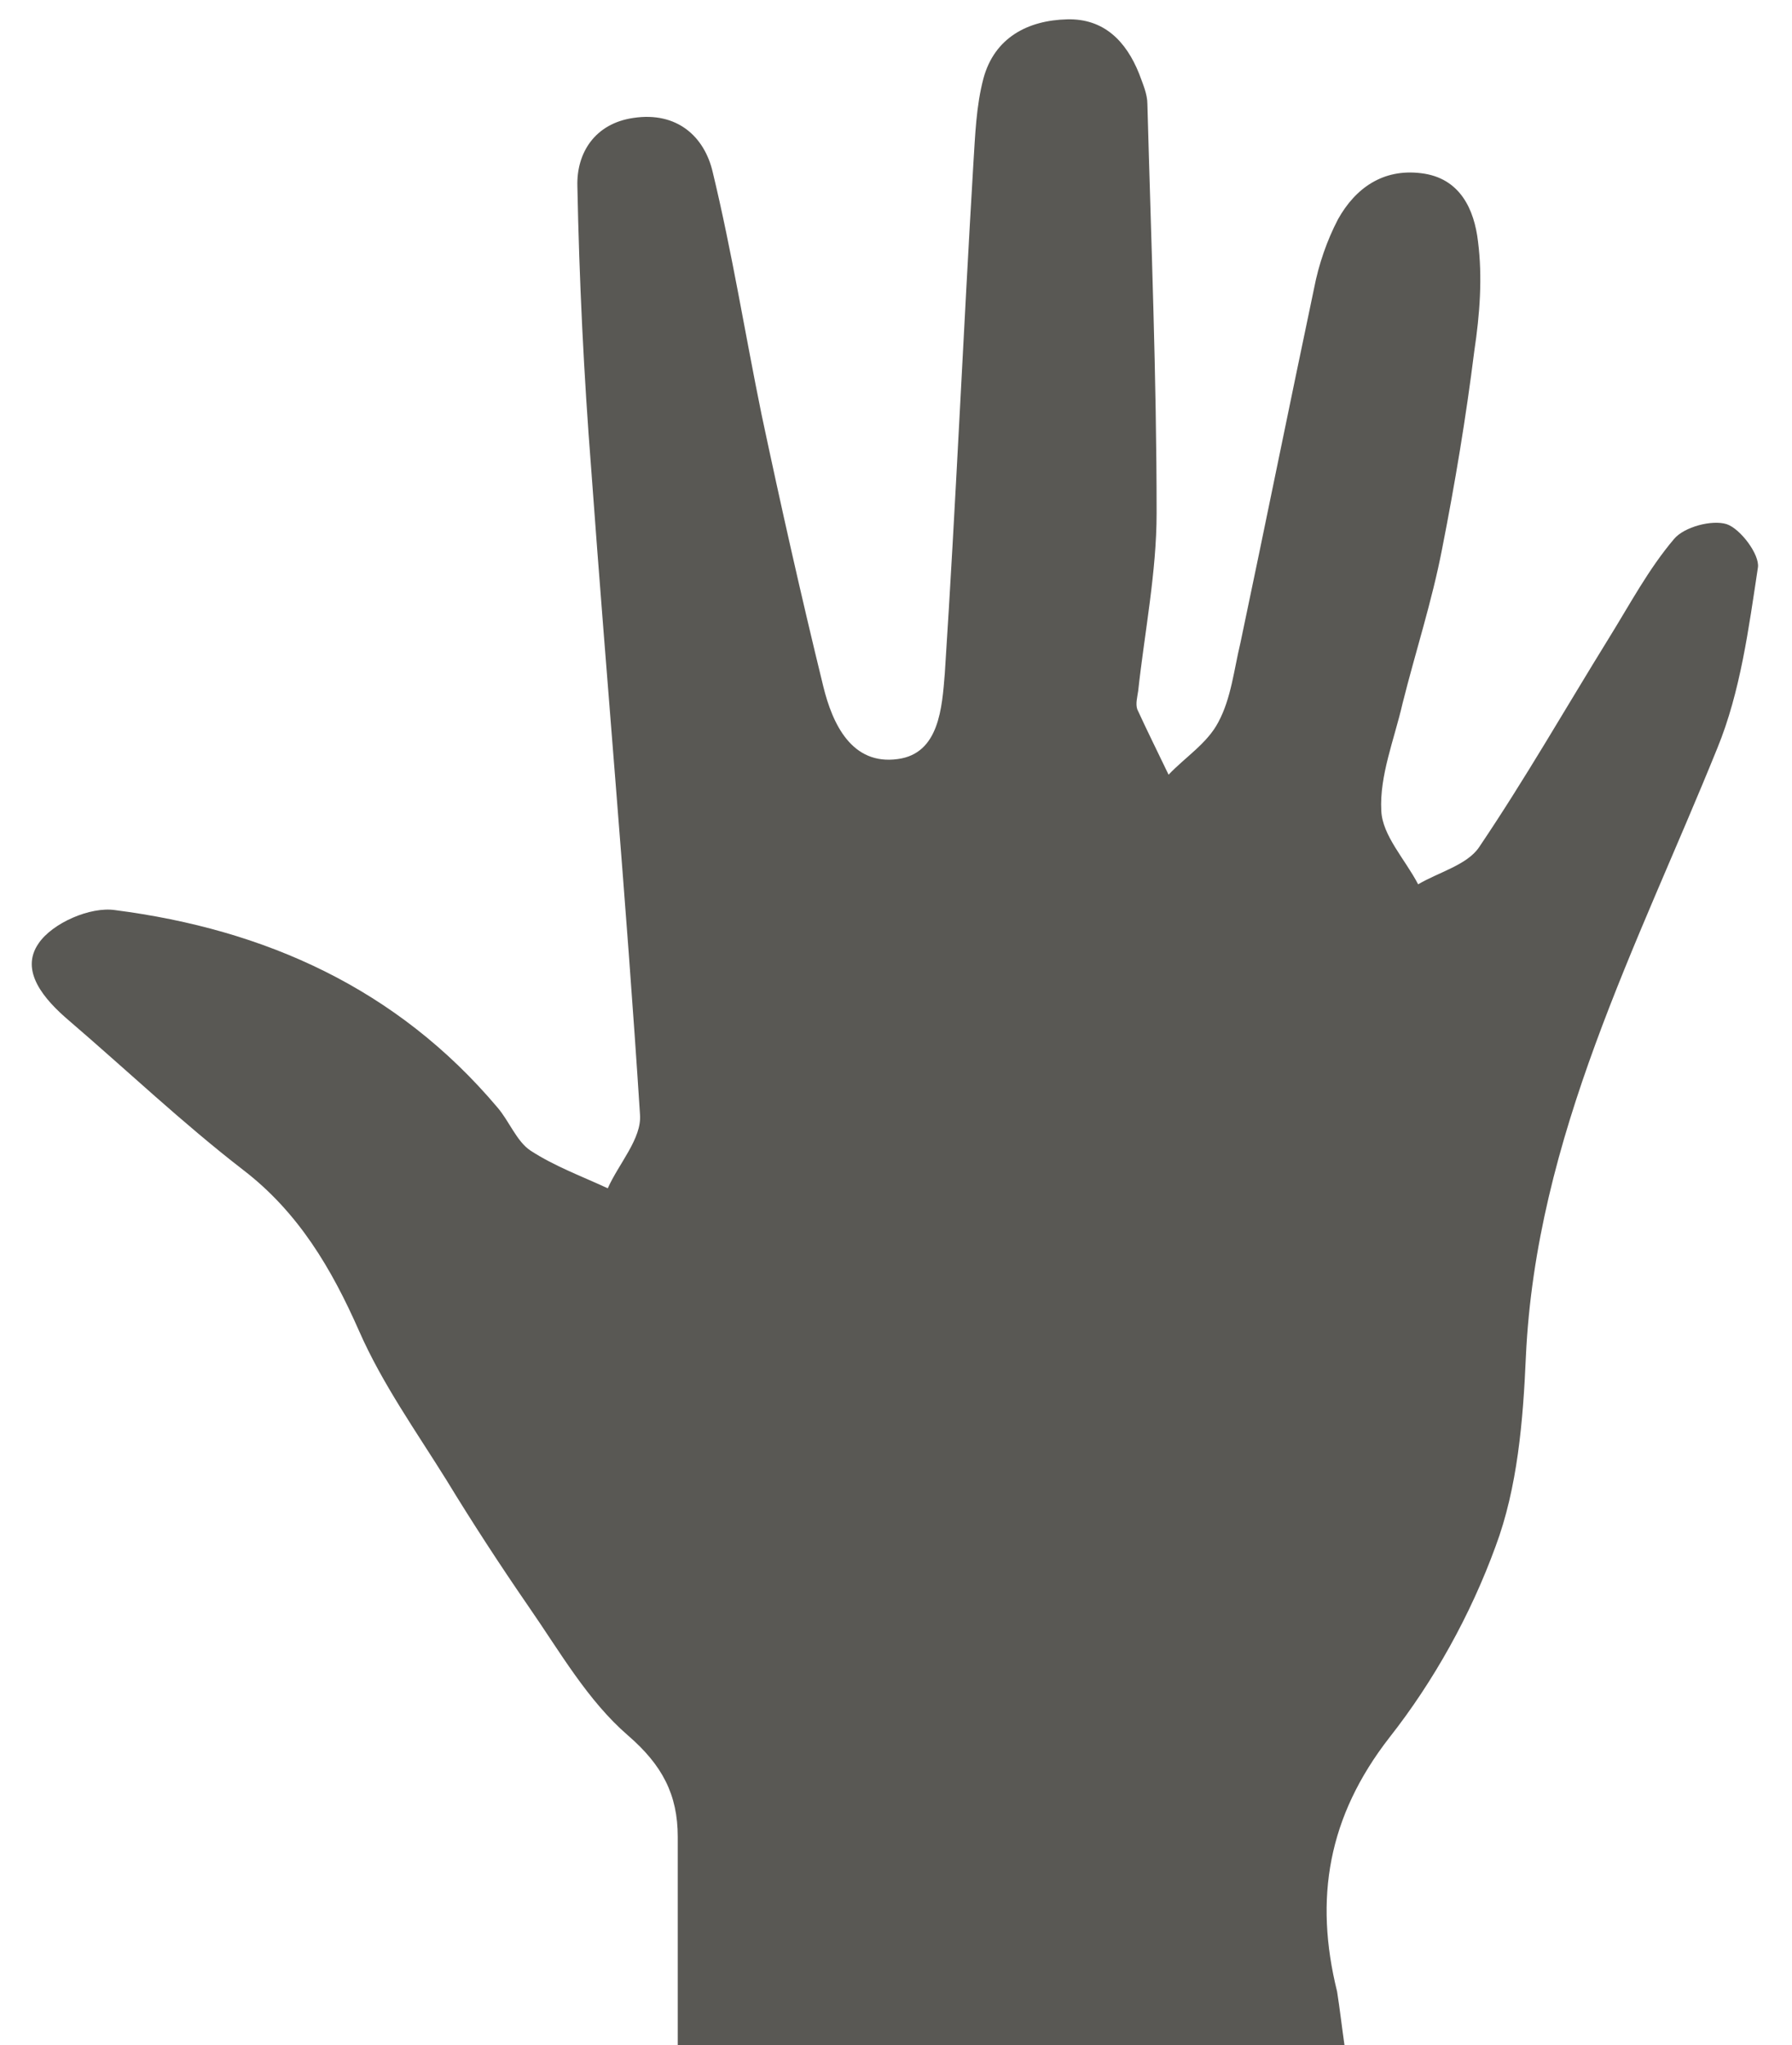 <svg enable-background="new -1727 632 194.6 222" viewBox="-1727 632 194.6 222" xmlns="http://www.w3.org/2000/svg"><path d="m-1581 854c-24.3 0-47.9 0-72.4 0 0-7.7 0-15.1 0-22.6 0-4.6-1.7-7.8-5.4-11-4.4-3.8-7.4-9.1-10.8-14-3.1-4.5-6.1-9.1-8.9-13.7-3.3-5.3-7-10.5-9.5-16.2-3-6.8-6.6-12.9-12.6-17.5-6.6-5.1-12.6-10.8-18.9-16.2-2.7-2.3-5.4-5.4-3.3-8.4 1.5-2.2 5.6-4 8.3-3.6 16.3 2.1 30.6 8.5 41.5 21.4 1.3 1.5 2.1 3.7 3.6 4.7 2.6 1.7 5.6 2.8 8.4 4.1 1.2-2.7 3.7-5.4 3.5-8-1.5-23.4-3.6-46.7-5.3-70.1-.8-10.2-1.3-20.5-1.5-30.7-.1-3.6 1.9-6.8 6.1-7.4 4.7-.7 7.7 2 8.6 5.9 2.1 8.7 3.5 17.5 5.3 26.3 2.1 9.9 4.3 19.7 6.7 29.5 1 4.1 3.1 8.6 8.1 7.9 4.5-.6 4.8-5.6 5.1-9.3 1.2-18.4 2-36.9 3.1-55.3.2-3.1.3-6.3 1.1-9.3 1.2-4.4 4.8-6.3 9.1-6.4 4-.1 6.4 2.4 7.8 5.9.4 1.1.9 2.2.9 3.3.4 14.8 1 29.6 1 44.4 0 6.4-1.3 12.9-2 19.3-.1.7-.3 1.4-.1 2 1.1 2.4 2.3 4.8 3.4 7.1 1.8-1.9 4.2-3.4 5.4-5.7 1.4-2.6 1.7-5.7 2.4-8.6 2.7-12.8 5.3-25.7 8-38.5.5-2.6 1.4-5.2 2.6-7.5 1.9-3.4 4.9-5.5 9-5 4.3.5 5.8 4 6.2 7.4.5 3.9.2 7.9-.4 11.9-.9 7.2-2.1 14.4-3.5 21.5-1.1 5.7-2.9 11.2-4.3 16.8-.9 3.9-2.5 7.8-2.3 11.6.1 2.7 2.6 5.3 4 8 2.2-1.3 5.3-2.1 6.6-4 5-7.4 9.4-15.1 14.1-22.7 2.3-3.7 4.3-7.5 7.1-10.8 1.1-1.3 4.1-2.1 5.7-1.6 1.5.5 3.6 3.3 3.4 4.7-1 6.6-1.9 13.5-4.4 19.6-8.7 21.5-19.7 42.2-20.8 66.1-.3 6.9-.9 14.2-3.3 20.6-2.7 7.4-6.7 14.6-11.5 20.7-6.7 8.6-8.2 17.5-5.7 27.6.3 1.9.5 3.7.8 5.8z" fill="#595854"/></svg>